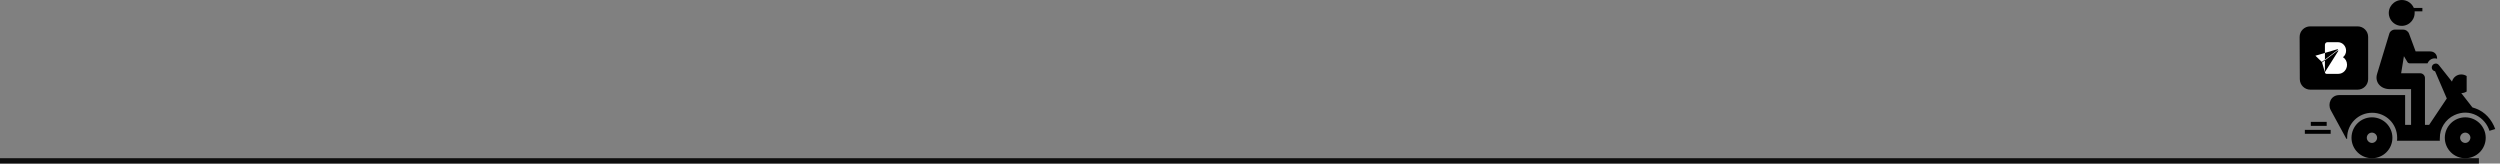 <svg width="474" height="31" viewBox="0 0 474 31" fill="none" xmlns="http://www.w3.org/2000/svg">
<rect x="0" y="0" width="474" height="31" fill="#808080" stroke="none"/>
<rect y="30" width="470" height="1" fill="#0D0D0D"/>
<path d="M449.723 22.246C447.577 22.246 445.846 23.977 445.846 26.123C445.846 28.268 447.577 30 449.723 30C451.868 30 453.6 28.268 453.6 26.123C453.6 23.977 451.868 22.246 449.723 22.246ZM449.723 27.102C449.196 27.102 448.744 26.65 448.744 26.123C448.744 25.596 449.158 25.144 449.723 25.144C450.25 25.144 450.701 25.596 450.701 26.123C450.701 26.65 450.25 27.102 449.723 27.102ZM467.414 22.246C465.269 22.246 463.537 23.977 463.537 26.123C463.537 28.268 465.269 30 467.414 30C469.56 30 471.291 28.268 471.291 26.123C471.291 23.977 469.522 22.246 467.414 22.246ZM467.414 27.102C466.887 27.102 466.435 26.65 466.435 26.123C466.435 25.596 466.887 25.144 467.414 25.144C467.941 25.144 468.393 25.596 468.393 26.123C468.355 26.65 467.941 27.102 467.414 27.102ZM452.96 2.936C453.148 3.877 453.901 4.668 454.88 4.856C456.46 5.157 457.816 3.952 457.816 2.447C457.816 2.334 457.816 2.258 457.816 2.146H459.284V1.506H457.665C457.289 0.64 456.423 0 455.407 0C453.863 0 452.659 1.393 452.96 2.936ZM438.129 23.112H441.141V23.864H438.129V23.112ZM437 24.617H441.893V25.37H437V24.617ZM469.447 20.59C469.221 20.514 468.995 20.439 468.769 20.364L466.661 17.654C467.038 17.654 467.376 17.541 467.678 17.353V14.417C467.376 14.228 467.038 14.115 466.661 14.115C465.795 14.115 465.118 14.68 464.892 15.47L462.445 12.384C462.257 12.12 461.956 11.97 461.617 12.083C461.354 12.158 461.166 12.346 461.09 12.61C460.977 13.062 461.279 13.438 461.693 13.513L463.913 18.67L460.563 23.676H459.773V14.793C459.773 14.304 459.359 13.89 458.87 13.89H455.256L455.783 10.652L456.46 11.782C456.536 11.932 456.724 12.008 456.875 12.008H460.262C460.488 11.443 461.015 11.066 461.617 11.066C461.768 11.066 461.956 11.104 462.069 11.142C462.069 11.104 462.069 11.066 462.069 11.029C462.069 10.389 461.617 9.749 460.752 9.749H458.004L456.762 6.399C456.573 5.91 456.122 5.609 455.632 5.609H454.089C453.6 5.609 453.11 5.947 452.997 6.437L450.701 14.002C450.212 15.546 451.341 16.901 453.11 16.901H457.138V23.676H456.009V18.03H443.512C441.931 18.03 441.291 19.686 441.893 20.853L444.867 26.311H445.018C445.018 26.236 445.018 26.161 445.018 26.123C445.018 23.488 447.125 21.38 449.76 21.38C452.395 21.38 454.503 23.488 454.503 26.123C454.503 26.311 454.503 26.499 454.465 26.688H462.596C462.558 26.462 462.596 26.462 462.596 26.198C462.558 24.354 463.65 22.622 465.344 21.832C468.317 20.439 471.216 22.284 472.006 24.805L472.345 24.693L472.721 24.58L473.098 24.467C472.42 22.622 471.141 21.23 469.447 20.59Z" fill="black"/>
<path d="M438.009 5H447C448.105 5 449 5.895 449 7V15C449 16.105 448.105 17 447 17H438.045C436.944 17 436.05 16.11 436.045 15.009L436.009 7.009C436.004 5.901 436.901 5 438.009 5Z" fill="black"/>
<path d="M440.806 10.031L439 10.563L440.223 11.744L440.806 11.3V10.031Z" fill="white"/>
<path d="M440.266 11.86L440.802 13.682V11.434L440.266 11.86Z" fill="white"/>
<path d="M444.23 10.842C444.596 10.561 444.815 10.124 444.818 9.62C444.824 8.723 444.124 8 443.28 8H441.274C441.015 8 440.805 8.224 440.805 8.499V10.031L443.205 9.323C443.268 9.305 443.308 9.393 443.255 9.434L440.805 11.3V11.434L443.261 9.563C443.314 9.523 443.38 9.591 443.344 9.649L440.805 13.682C440.805 13.858 440.939 14 441.104 14H443.358C444.267 14 445.015 13.214 444.998 12.249C444.988 11.647 444.7 11.144 444.23 10.841L444.23 10.842Z" fill="white"/>
</svg>
